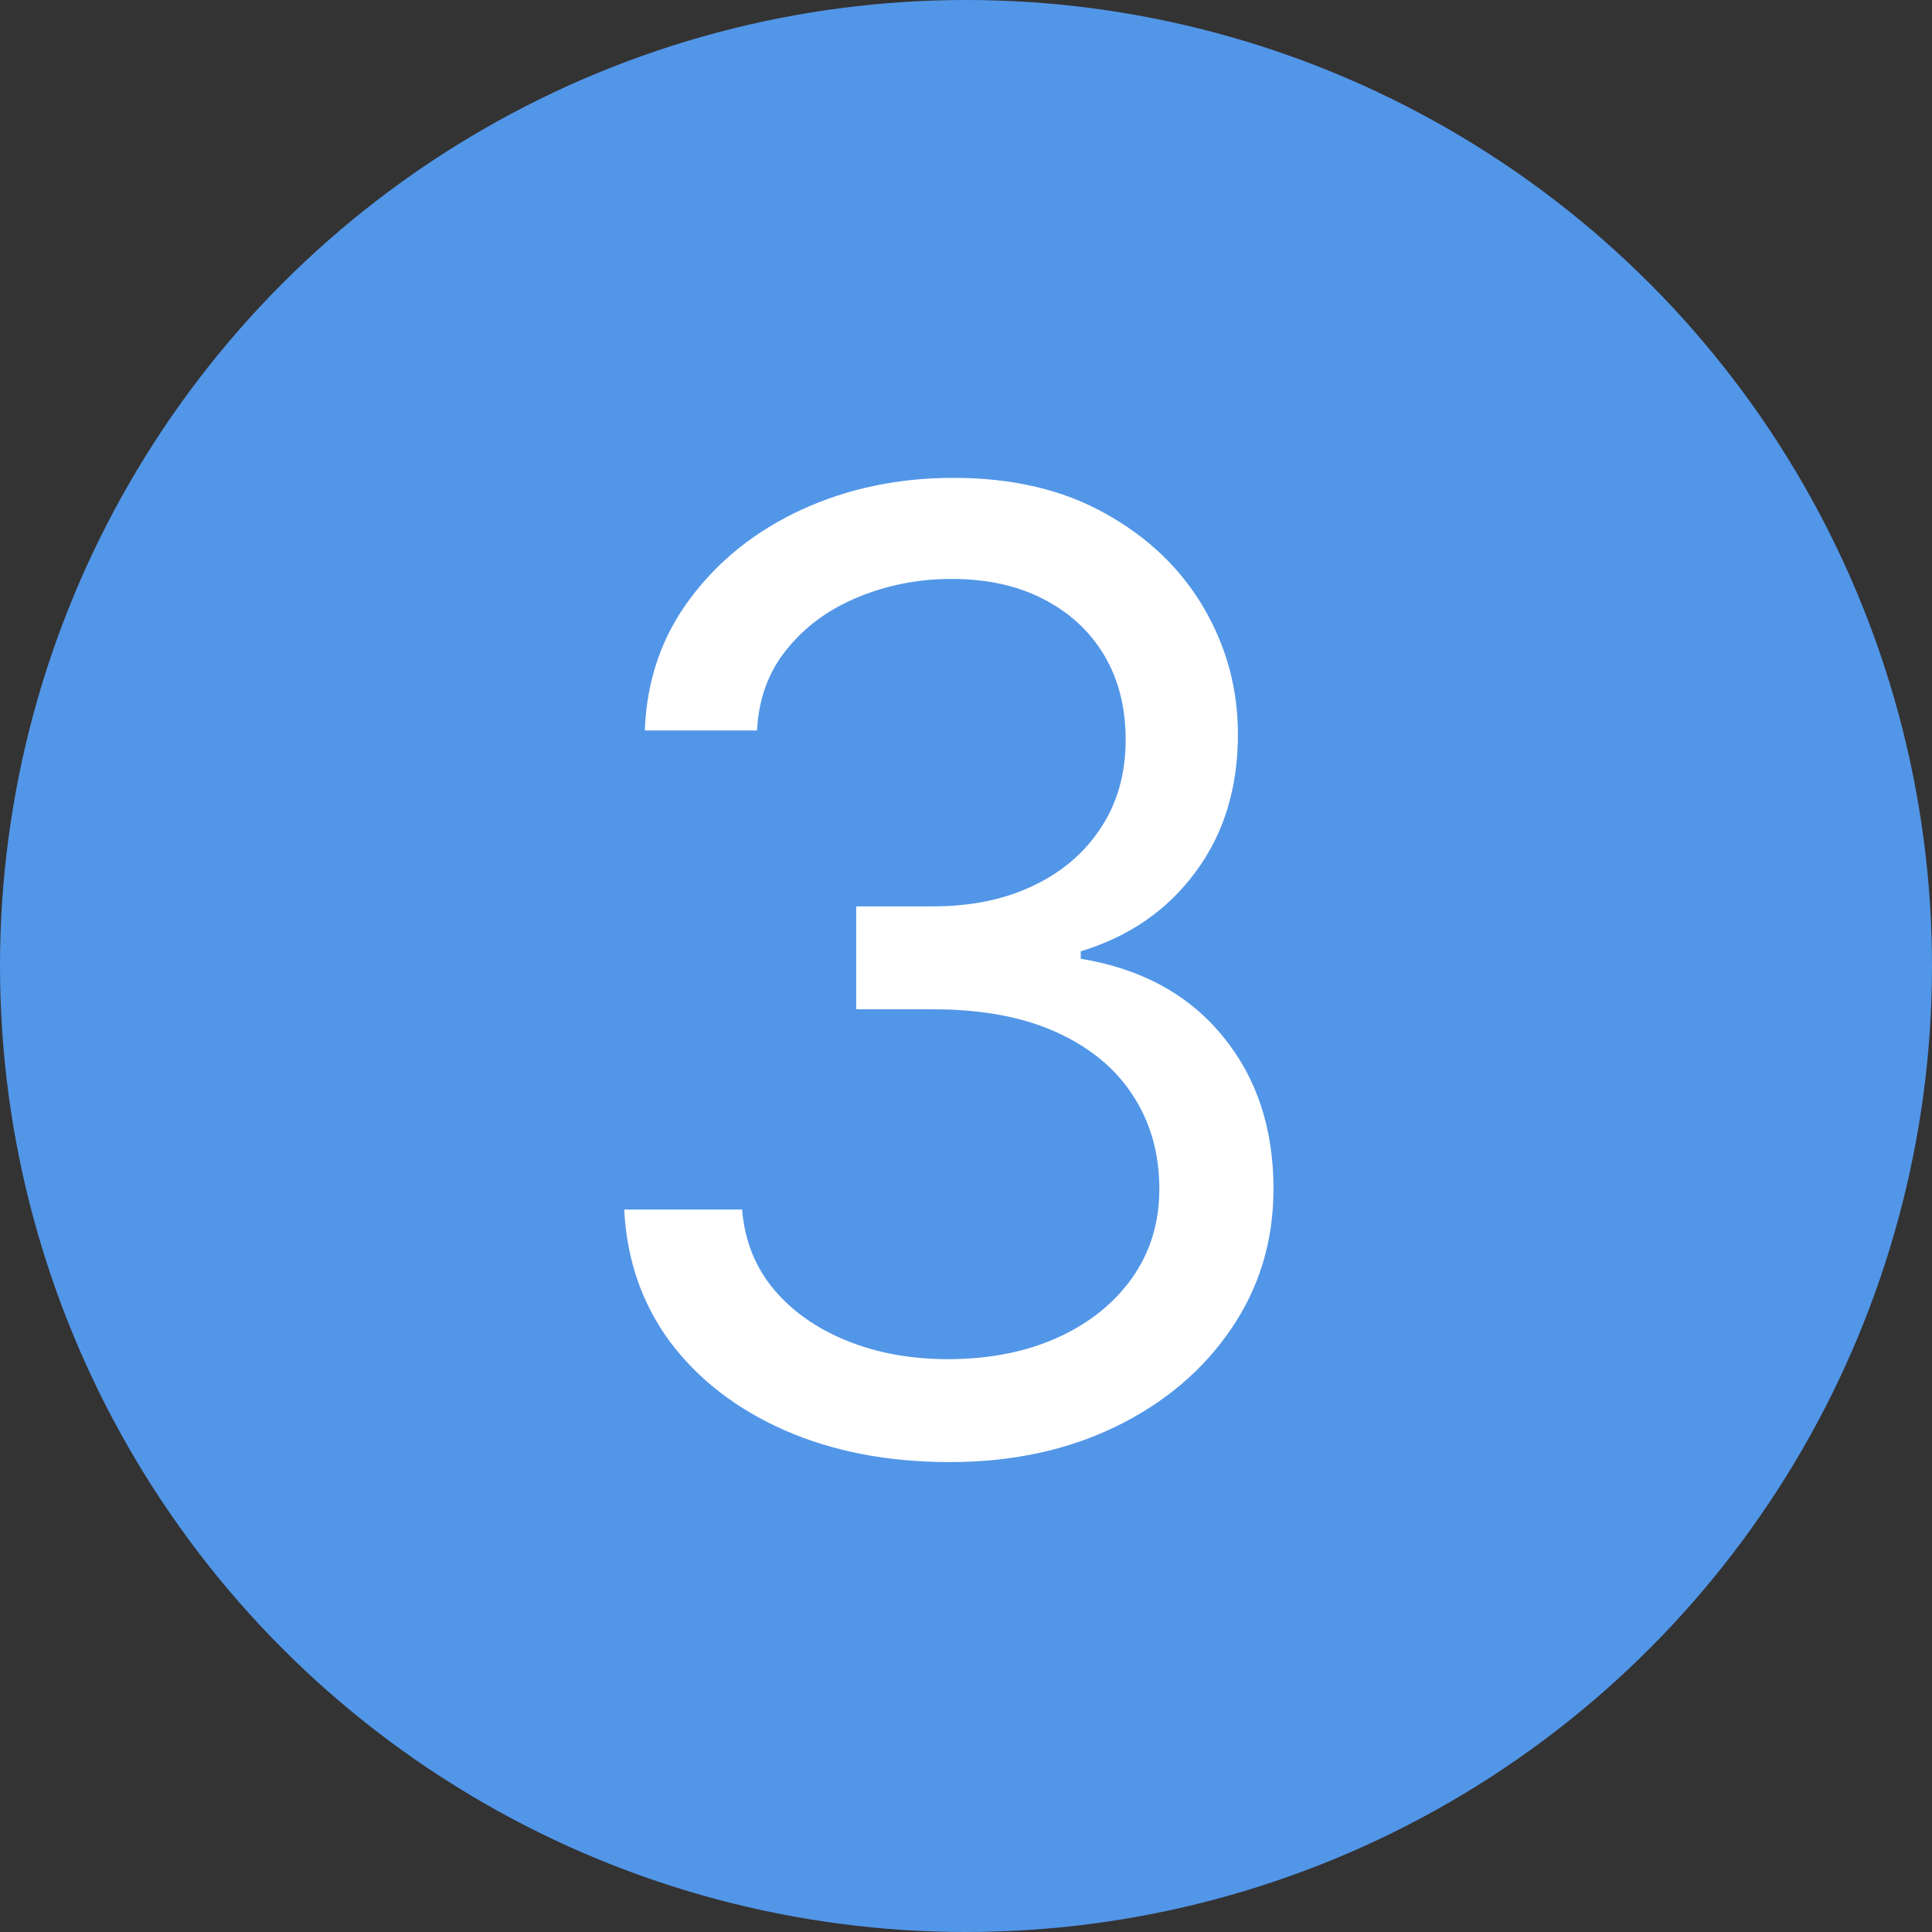 <?xml version="1.0" encoding="UTF-8"?> <svg xmlns="http://www.w3.org/2000/svg" width="44" height="44" viewBox="0 0 44 44" fill="none"><rect x="0" y="0" width="44" height="44" fill="#333333" stroke="none"/><circle cx="22" cy="22" r="22" fill="#5296E8"></circle><path d="M21.631 33.298C20.224 33.298 18.971 33.057 17.87 32.574C16.776 32.091 15.906 31.42 15.26 30.56C14.621 29.694 14.273 28.689 14.216 27.546H16.901C16.957 28.249 17.199 28.856 17.625 29.367C18.051 29.871 18.609 30.262 19.298 30.539C19.986 30.816 20.75 30.954 21.588 30.954C22.526 30.954 23.357 30.791 24.081 30.465C24.805 30.138 25.374 29.683 25.785 29.101C26.197 28.518 26.403 27.844 26.403 27.077C26.403 26.274 26.204 25.567 25.807 24.957C25.409 24.339 24.827 23.856 24.06 23.508C23.293 23.16 22.355 22.986 21.247 22.986H19.5V20.642H21.247C22.114 20.642 22.874 20.486 23.527 20.173C24.188 19.861 24.702 19.421 25.072 18.852C25.448 18.284 25.636 17.616 25.636 16.849C25.636 16.111 25.473 15.468 25.146 14.921C24.82 14.374 24.358 13.948 23.761 13.643C23.172 13.337 22.476 13.185 21.673 13.185C20.921 13.185 20.21 13.323 19.543 13.6C18.882 13.87 18.342 14.264 17.923 14.783C17.504 15.294 17.277 15.912 17.241 16.636H14.685C14.727 15.493 15.072 14.492 15.718 13.632C16.364 12.766 17.209 12.091 18.254 11.608C19.305 11.125 20.459 10.883 21.716 10.883C23.065 10.883 24.223 11.157 25.189 11.704C26.155 12.244 26.897 12.957 27.416 13.845C27.934 14.733 28.193 15.692 28.193 16.722C28.193 17.95 27.87 18.998 27.224 19.864C26.584 20.731 25.715 21.331 24.614 21.665V21.835C25.991 22.062 27.067 22.648 27.842 23.593C28.616 24.53 29.003 25.692 29.003 27.077C29.003 28.263 28.68 29.328 28.033 30.273C27.394 31.21 26.521 31.949 25.413 32.489C24.305 33.028 23.044 33.298 21.631 33.298Z" fill="white"></path></svg> 